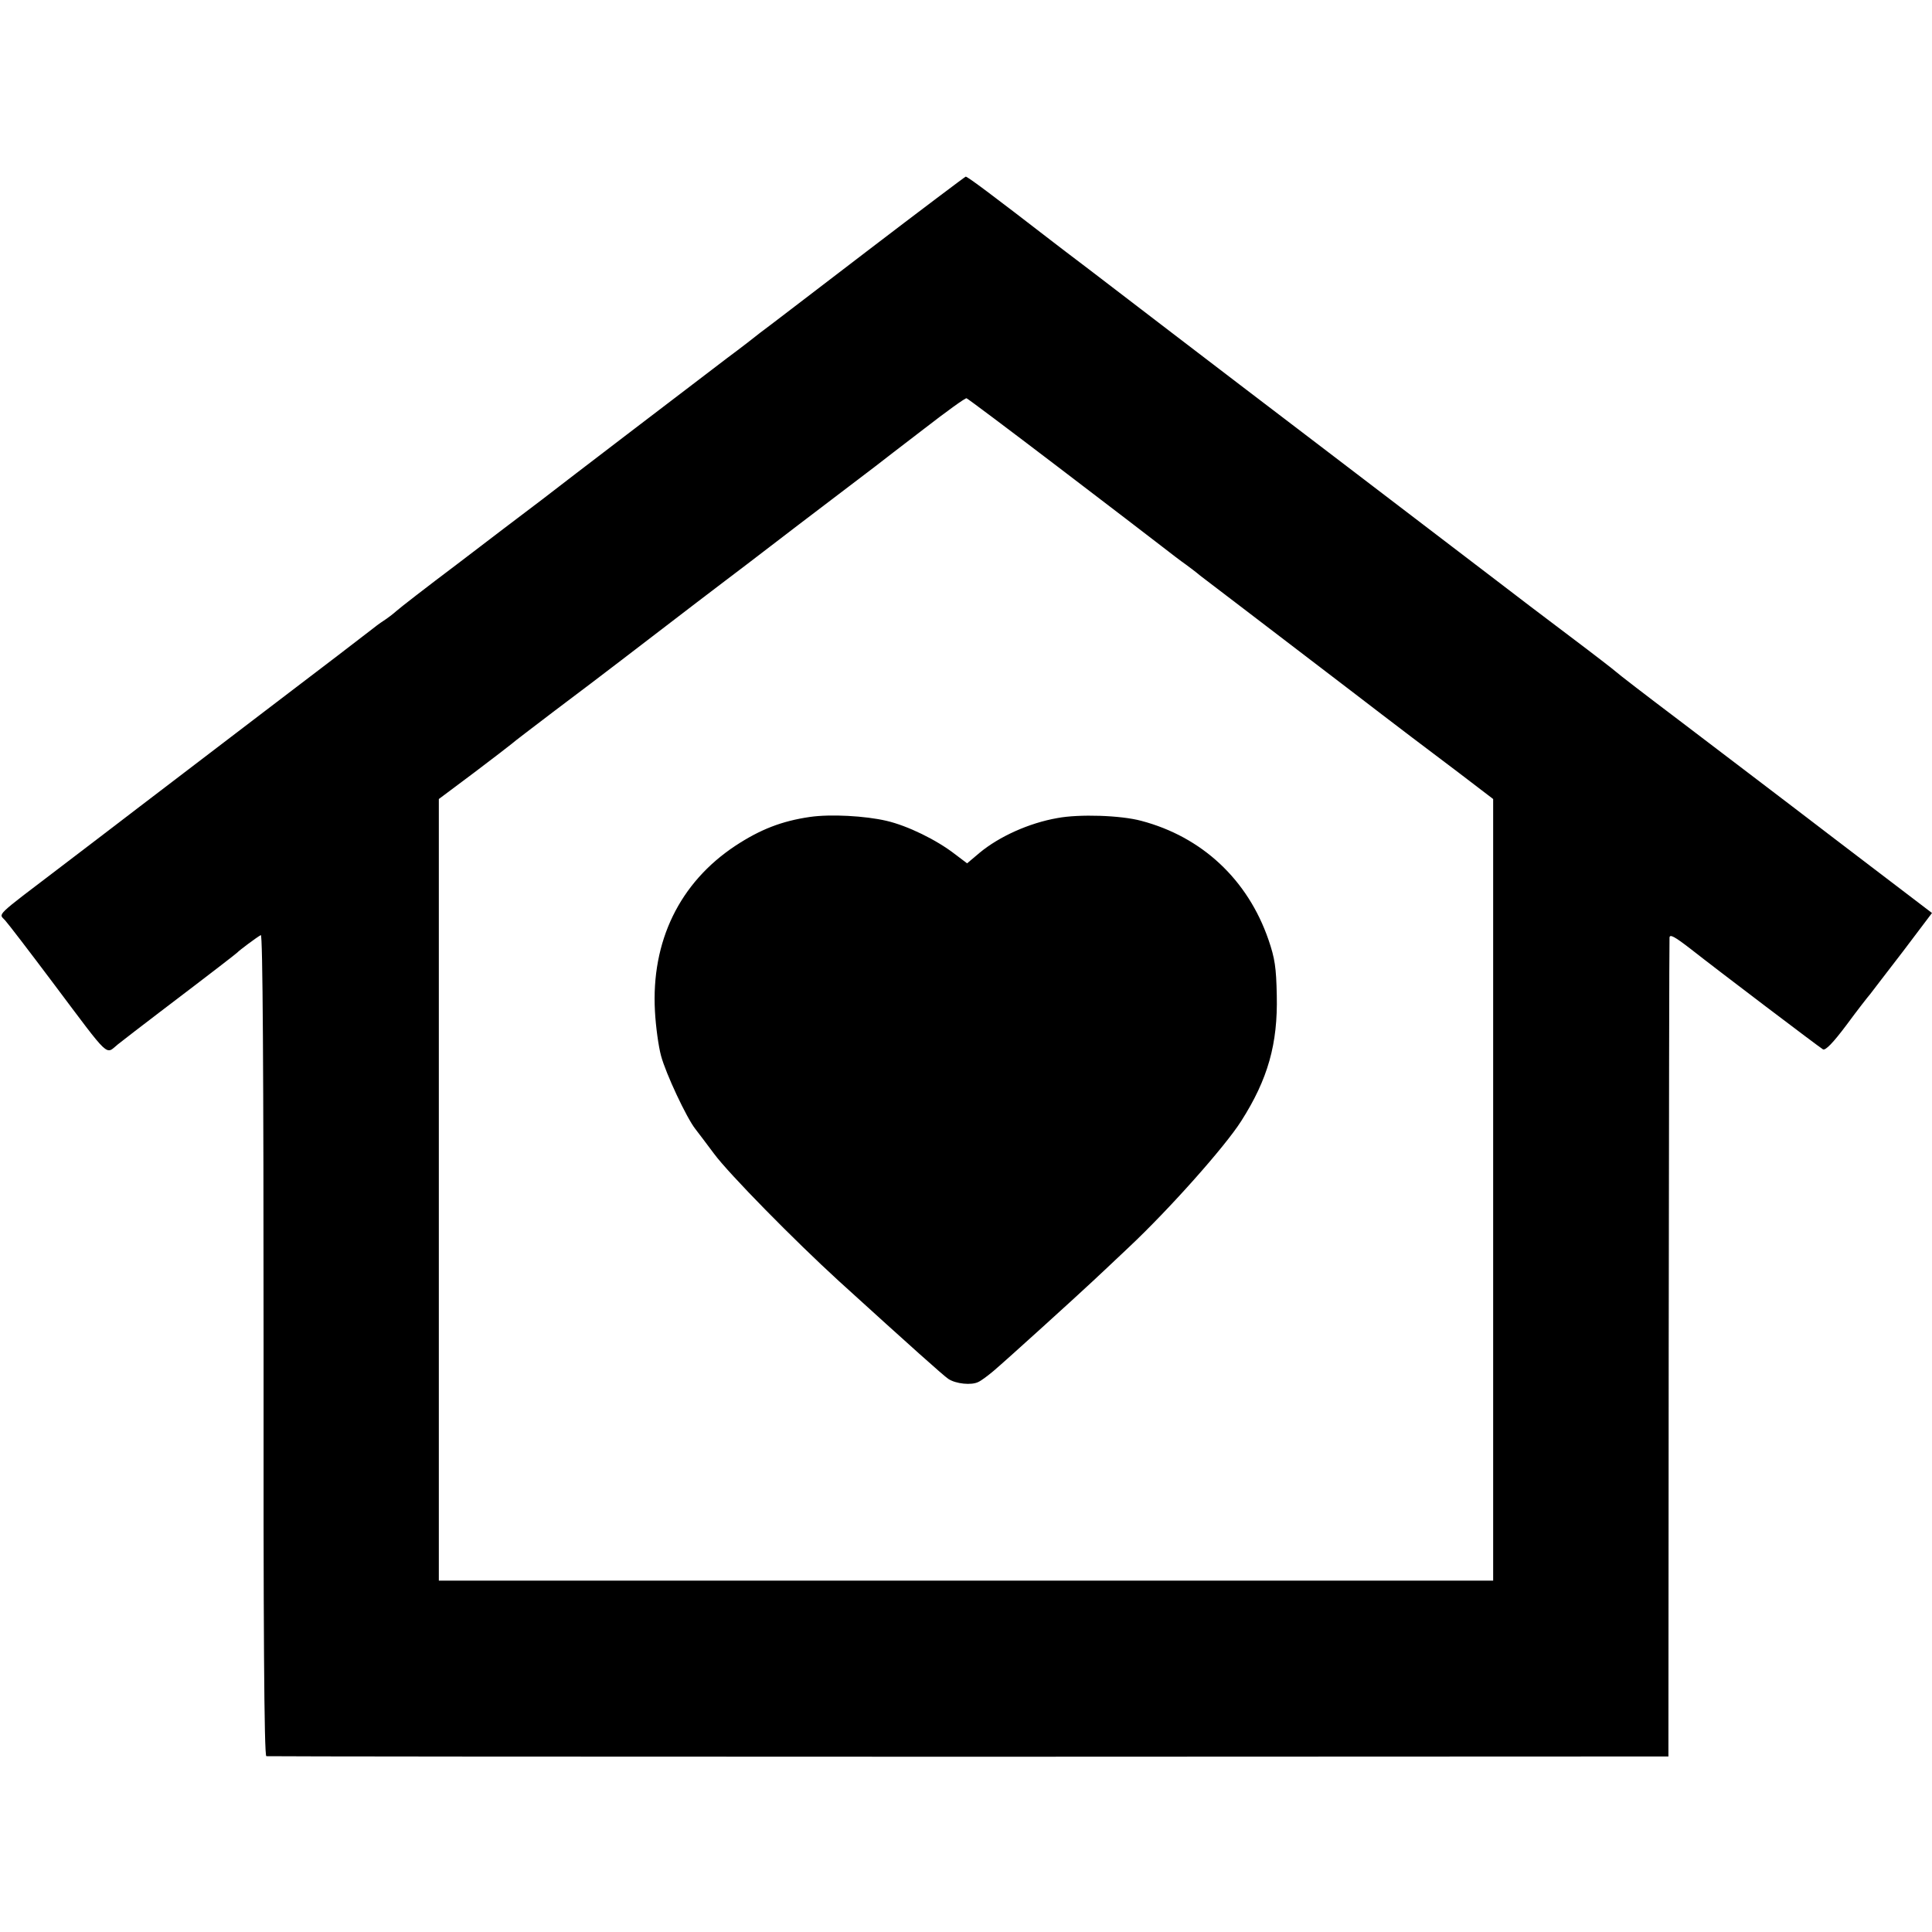 <?xml version="1.0" standalone="no"?>
<!DOCTYPE svg PUBLIC "-//W3C//DTD SVG 20010904//EN"
 "http://www.w3.org/TR/2001/REC-SVG-20010904/DTD/svg10.dtd">
<svg version="1.0" xmlns="http://www.w3.org/2000/svg"
 width="700pt" height="700pt" viewBox="0 0 700 700"
 preserveAspectRatio="xMidYMid meet">
<g transform="translate(0,700) scale(0.1,-0.1)"
fill="#000000" stroke="none">
<path d="M3140 6089 c-195 -149 -368 -282 -385 -294 -16 -13 -70 -55 -120 -92
-185 -141 -564 -430 -671 -513 -62 -47 -201 -152 -309 -235 -109 -82 -207
-158 -219 -169 -11 -10 -32 -26 -46 -35 -14 -9 -34 -24 -45 -33 -11 -9 -186
-143 -390 -298 -203 -155 -410 -313 -460 -351 -49 -38 -173 -132 -275 -210
-242 -184 -225 -168 -202 -193 11 -12 90 -115 177 -231 208 -277 186 -256 232
-219 21 17 88 68 148 114 204 155 280 214 285 219 6 7 70 55 85 63 7 4 10
-493 10 -1483 -1 -1021 2 -1489 10 -1492 5 -1 1151 -2 2545 -2 l2535 1 1 1474
c1 811 2 1483 3 1493 1 13 18 4 75 -40 103 -81 466 -356 481 -365 9 -5 37 24
85 88 39 53 78 103 86 112 7 10 61 79 119 155 l105 139 -353 269 c-193 148
-449 342 -567 432 -118 89 -219 167 -225 173 -5 5 -80 63 -165 127 -85 64
-209 158 -275 209 -242 185 -415 317 -646 493 -130 99 -251 191 -269 205 -52
40 -435 332 -553 423 -60 45 -118 90 -130 99 -224 173 -311 238 -318 238 -2 0
-164 -122 -359 -271z m691 -779 c177 -135 347 -265 379 -290 32 -25 70 -54 86
-65 15 -11 39 -29 53 -41 14 -11 85 -65 156 -119 72 -55 247 -189 390 -298
143 -110 317 -242 388 -295 l127 -97 0 -1416 0 -1416 -1910 0 -1910 0 0 1416
0 1416 127 95 c69 52 131 100 137 105 6 6 76 59 156 120 80 60 188 142 240
182 269 206 339 260 366 280 16 12 140 106 275 210 136 103 261 199 280 213
18 14 98 76 178 137 80 62 149 112 153 110 4 -1 152 -112 329 -247z"/>
<path d="M2934 4040 c-102 -15 -179 -45 -269 -104 -203 -134 -306 -347 -292
-600 3 -56 13 -128 22 -161 17 -64 92 -224 124 -265 11 -14 41 -54 68 -90 53
-72 291 -314 453 -462 264 -240 377 -341 396 -354 27 -18 84 -24 109 -11 11 5
36 24 55 40 45 38 306 275 356 322 6 5 66 62 133 125 146 137 349 365 408 458
97 152 133 280 129 456 -2 101 -7 134 -30 201 -75 218 -241 373 -461 431 -74
20 -225 25 -304 10 -103 -18 -211 -67 -282 -126 l-45 -38 -45 34 c-66 51 -170
102 -247 120 -77 18 -203 25 -278 14z"/>
</g>
</svg>
